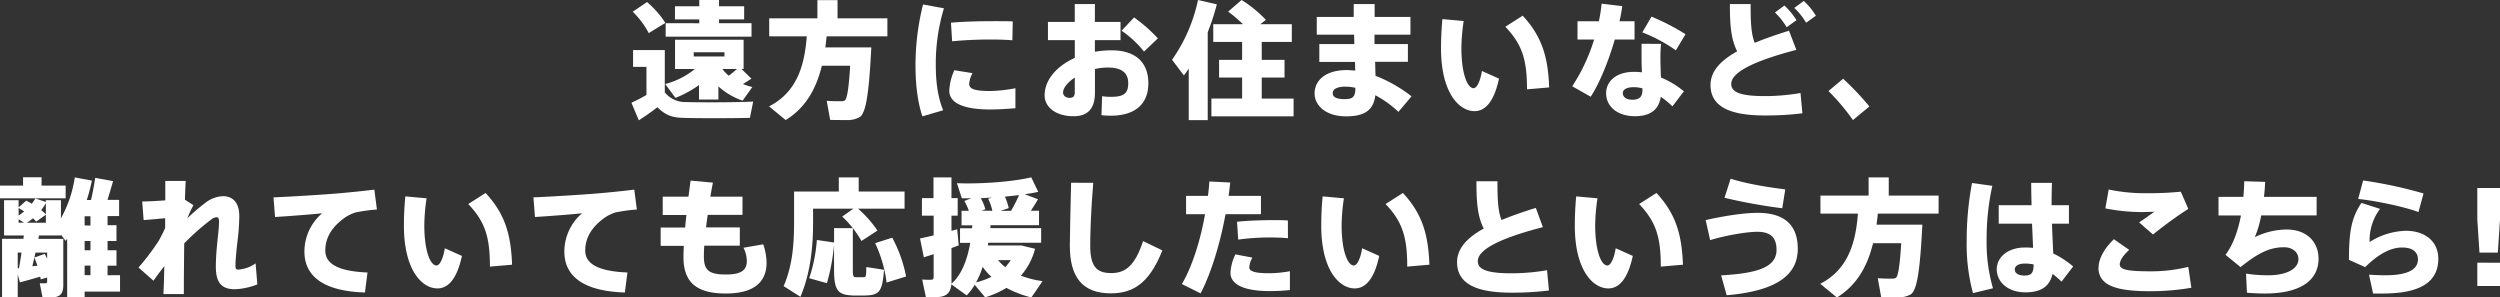 <svg xmlns="http://www.w3.org/2000/svg" viewBox="0 0 902.53 107.38"><rect x="0" y="0" width="902.53" height="107.38" fill="#333333" stroke="none"/><g id="レイヤー_2" data-name="レイヤー 2"><g id="text"><path d="M247.71,36.85c5.16.14,18.08.14,24.2-.18l-1.19,5.88c-5.85.14-18.27.19-24,0-4-.09-6.49-.92-9.38-3.86-2.4,1.89-4.65,3.4-6.72,4.74l-2.67-6.35a55.83,55.83,0,0,0,5.43-2.81V24.15h-4.83V18.08H240V33.35A9.54,9.54,0,0,0,247.71,36.85ZM233.59.74a34.14,34.14,0,0,1,6.62,7.54c-2,1.2-4,2.44-6,3.68a30.82,30.82,0,0,0-5.79-7.73Zm37.68,27.65c-.88.59-1.93,1.28-3.08,1.93a21.74,21.74,0,0,0,3.4,1.1l-3.5,4.92a25.09,25.09,0,0,1-8.74-5.15v4.74h-7V30.69a37.53,37.53,0,0,1-8.51,4.64l-3.68-5a28.25,28.25,0,0,0,10.72-5.43h-7.18V14.35h24.75V24.89h-.78Zm-18.82-20V7h-8.78V2.25h8.78V0h7.13V2.25h9.07V7h-9.07V8.37h11.73v4.88h-31V8.37Zm-2,12h11.08V18.86H250.43Zm15.64,4.51h-5.29a12.94,12.94,0,0,0,2.3,2.44C264.23,26.5,265.24,25.62,266.07,24.89Z" style="fill:#fff"/><path d="M310,17.11h4.56c-.78,14.86-1.7,23.47-4.14,25.12a8.61,8.61,0,0,1-4.51,1.11c-1.38,0-4.42,0-6.21-.05l-1.24-6.9c1.61.14,4.23.18,5.42.14a1.74,1.74,0,0,0,1.16-.32c.78-.56,1.42-4.7,1.88-12.47H296.7c-1.88,7.73-5.52,15-13.06,19.6l-6-4.93c10.63-5.42,12.88-15.87,13.62-25.3H277.7V6.62h17.39V.05h7.27V6.62h18v6.49H298.41c-.1,1.34-.28,2.67-.46,4h12Z" style="fill:#fff"/><path d="M330.51,23.42a90.8,90.8,0,0,1,2.72-21.81L340.77,3a69.13,69.13,0,0,0-2.94,20.38c0,6.3.73,11.69,2.67,16.42L333,42c-1.75-5.2-2.49-11.46-2.49-18.5Zm36.07,15.64c-3,.27-6.44.46-9.06.46-8.38,0-14.82-1.75-14.82-6.81a19.52,19.52,0,0,1,1.84-7.36l6.54,1.06a10.23,10.23,0,0,0-1.2,3.86c0,1.93,2.25,2.58,7.5,2.58a50.71,50.71,0,0,0,9.2-1ZM359.36,7.64c2.21,0,4.41,0,6.25.09l-.13,6.81c-2.35-.19-5.16-.28-8-.28-4.51,0-9.61.23-13.75.65l-.42-6.72c4.65-.42,10.63-.55,16-.55Z" style="fill:#fff"/><path d="M388,7.91V1.47h7.27V7.91h9.25v6.58h-9.25v4.19a36.36,36.36,0,0,1,6-.51c8.88,0,13.3,4.51,13.3,11.92,0,7.17-4.46,11.68-13.62,11.68-.87,0-2.21-.09-3.31-.18l.23-6.86a20.74,20.74,0,0,0,3.22.23c4.83,0,6.21-1.38,6.21-4.92,0-3.73-2.3-5.66-7.41-5.66a19.5,19.5,0,0,0-4.6.55v8.52c0,5.52-2.39,8.51-7.68,8.51-6.44,0-10.49-3.27-10.49-7.55,0-5.52,4.32-10.53,10.9-13.52v-6.4h-9.7V7.91ZM383.78,33.4c0,1,.83,1.93,2.39,1.93,1.38,0,1.84-.73,1.84-2.07V28C385.44,29.72,383.78,31.74,383.78,33.4ZM418,13.85l-5,4.78a36.7,36.7,0,0,0-8.1-7.54l4.51-4.79A54.8,54.8,0,0,1,418,13.85Z" style="fill:#fff"/><path d="M436,43.38h-6.85V24.75c-.56.87-1.15,1.66-1.75,2.48l-4.28-5.65A58.48,58.48,0,0,0,432.5,0l6.8,1.56A86.51,86.51,0,0,1,436,11.64Zm12.42-7.82V28h-8.32V21.62h8.32V15.14H438V8.74h10.72a49.42,49.42,0,0,0-5.34-4.55L448.23,0A44,44,0,0,1,457,7.18l-2,1.56h11.36v6.4H455.5v6.48h8.23V28H455.5v7.59H467V42H437.33V35.56Z" style="fill:#fff"/><path d="M488.94,15.92l-.09-3.41H475.37V6.12h13.34c0-1.75,0-3.31,0-4.65h7.55c0,1.38,0,3,0,4.65h12.93v6.39H496.21c0,1.15,0,2.26,0,3.41h12.06v6.39H496.44l.14,5.06a50.44,50.44,0,0,1,13,7.41l-4.73,5.61a37.87,37.87,0,0,0-8.33-6C495.89,39.43,493.08,42,486,42c-7.5,0-11.41-4-11.41-8.28,0-4.65,3.91-8.42,11.55-8.42,1,0,2.07.09,3.12.18l-.09-3.13H476.29V15.92Zm-3.27,15.36c-3.13,0-4.55,1-4.55,2.35s1.24,2.16,4.28,2.16,3.91-.83,3.91-4.09A16.47,16.47,0,0,0,485.67,31.28Z" style="fill:#fff"/><path d="M528.41,7.59a69.06,69.06,0,0,0-.83,9.71c0,9.29,2.16,14.54,4.41,14.54,1.15,0,2.4-2.4,3-6.22l6.17,2.77c-1.75,8.18-4.88,11.73-8.83,11.73-5.62,0-12.1-6.67-12.1-22.64,0-3.22.13-6.71.5-10.58Zm21.3-1.93c7.08,7.64,9.15,15.09,9.56,25.9l-8,.69c0-10.81-1.79-16.24-7.82-22.59Z" style="fill:#fff"/><path d="M577.21,7.68a57.38,57.38,0,0,0,1-6.35l7.45.88c-.23,1.7-.55,3.54-1,5.47h5.43v6.58h-7.13c-2.26,7.78-5.48,15.78-8.7,20.66l-6.67-3.77a66,66,0,0,0,7.91-16.89h-6V7.68Zm22.45,8.15c-.14,1.47-.23,3.26-.23,4.73,0,2.49.09,5.11.19,7.41a32.32,32.32,0,0,1,8.28,5l-4.14,5.43a29.77,29.77,0,0,0-4.19-3.45c-.74,4.6-3.68,7-9.34,7-6.16,0-10.4-3.36-10.4-8.33,0-4,3.32-7.68,10.08-7.68a19.39,19.39,0,0,1,2.85.18c-.09-1.79-.14-3.73-.14-5.57,0-1.47,0-3.31,0-4.73Zm-9.8,15.64c-2.62,0-4,.83-4,2.16S587,36,589.31,36c2.53,0,3.64-1,3.64-3.59v-.51A12.39,12.39,0,0,0,589.86,31.47ZM605,18.17a56.16,56.16,0,0,0-12.1-6.48L596.21,6a82.09,82.09,0,0,1,12.29,6.35Z" style="fill:#fff"/><path d="M648.51,18C636.09,21.25,625,25.39,625,30.32c0,2.76,2.8,4.37,12,4.37a75.53,75.53,0,0,0,13-1.11l.69,7.32a105,105,0,0,1-13.71.78c-12.93,0-19.46-3.45-19.46-11,0-5,3.68-8.84,9.62-12.15-2.3-4.51-2.63-9.75-2.63-17.07H632c0,6.26.14,10.72,1.48,14,3.68-1.52,7.91-3,12.37-4.37ZM644.19,2a25.88,25.88,0,0,1,4.37,5.29L645,9.84a24,24,0,0,0-4.23-5.33Zm7-1.66a24.64,24.64,0,0,1,4.37,5.34l-3.54,2.53a22.9,22.9,0,0,0-4.28-5.34Z" style="fill:#fff"/><path d="M665.39,28.43a100.43,100.43,0,0,1,9.48,10l-5.93,4.92a78.22,78.22,0,0,0-8.84-10.49Z" style="fill:#fff"/><path d="M8.33,67V64H15v3h8.7v4.6H0V67Zm35,32.34v5.94H30.55v2.07h-6.3V86.22c-.19.23-.37.51-.56.74L22,84.7V85H14.08l-.23,1.24h9v16.7c0,2.48-.74,3.86-2.76,4.28a26.06,26.06,0,0,1-4.74.14l-1-5.11a19,19,0,0,0,2.17,0c.36,0,.5-.19.5-.56v-1.51l-2.34.69c0-.33-.1-.65-.14-1-2.39.69-5.43,1.56-7.36,2.07L6.4,99.06v8.28H.74V86.22H8.47L8.6,85H1.47V72.28H6.72v2.58l2.76-2.44c.69.37,1.38.73,2,1.15.46-.65.92-1.29,1.29-1.93l3.77,1.28v-.64H22v6.53a43.29,43.29,0,0,0,5-14.76l6.17,1.15a60,60,0,0,1-1.84,7h1.52c.69-2.85,1.19-5.84,1.52-8l6.44,1.19c-.56,2-1.25,4.37-2,6.76H43v5.85H38.83v3.31h3.22V87H38.83v3.35h3.22v5.57H38.83v3.45ZM6.85,96.8c.33-1.84.65-3.72.92-5.61H6.4v5.7ZM6.72,75.09V77.8a20.38,20.38,0,0,0,2-1.47C8.1,75.92,7.41,75.5,6.72,75.09Zm0,5.29H8.65L6.72,79.14ZM13.07,80c-.37-.41-.74-.78-1.15-1.19a18.72,18.72,0,0,1-2.26,1.61h6.9v-2.9Zm.46,15.92C13.2,95,12.83,94,12.42,93c-.27,1.06-.5,2.12-.73,3.13Zm2.62-4.28c.32.6.6,1.2.87,1.75V91.19H12.79c-.09.6-.23,1.2-.37,1.79Zm.41-14.21v-4.1a18,18,0,0,1-1.7,2.53A18.37,18.37,0,0,1,16.56,77.39Zm16.1,4V78.08H30.55v3.31Zm0,8.92V87H30.55v3.35Zm0,9V95.88H30.55v3.45Z" style="fill:#fff"/><path d="M69.83,74.08a43.63,43.63,0,0,0-2.21,4.73A70.58,70.58,0,0,1,74.43,73a10.88,10.88,0,0,1,6.12-2.17c3.36,0,5.84,2.17,5.84,7.18A82.62,82.62,0,0,1,85.75,87C85.33,90.5,85,94.13,85,96c0,1.1.28,1.33,1.11,1.33a12.38,12.38,0,0,0,6.16-2.25l.64,7.59a25,25,0,0,1-8.09,1.75c-4.6,0-6.9-2.12-6.9-8.14,0-2.53.18-5.2.5-8.52.23-2.34.65-5.47.65-7.68,0-1.33-.32-1.65-.88-1.65a3.28,3.28,0,0,0-1.93.82,84,84,0,0,0-9.75,8.61c-.09,7.08-.14,14-.14,18.31H59c.14-2.67.23-6.17.32-10.08-1.38,1.75-2.76,3.59-3.91,5.25L50,96.57a81.47,81.47,0,0,0,7.36-9.75c.69-1.24,1.52-2.81,2.26-4.51l0-3.54c-2.2.23-5.38.5-7.77.69l-.51-6.72c2,0,5.29-.18,8.33-.41,0-2.76,0-5.16,0-7h7.37c-.1,1.79-.19,4.09-.28,6.76Z" style="fill:#fff"/><path d="M121.76,69.84c4.33-.37,9.71-.92,13.39-1.38l.92,7.18a57.78,57.78,0,0,0-7.73,1.06,16.31,16.31,0,0,0-3.4,1.56c-5.11,3.5-7.5,7.5-7.5,12.19,0,4.37,3.82,7.46,15.23,7.92l-.92,7.22c-14-.42-21.85-5.25-21.85-14.77A18.23,18.23,0,0,1,116.29,77c-4.42.46-11.59,1-17,1.34l-.55-7.09C105.16,71,116.7,70.26,121.76,69.84Z" style="fill:#fff"/><path d="M154,71.59a70.48,70.48,0,0,0-.82,9.71c0,9.29,2.16,14.54,4.41,14.54,1.15,0,2.39-2.4,3-6.22l6.17,2.77c-1.75,8.18-4.88,11.73-8.84,11.73-5.61,0-12.1-6.67-12.1-22.64,0-3.22.14-6.71.51-10.58Zm21.3-1.93c7.09,7.64,9.16,15.09,9.57,25.9l-8,.69c0-10.81-1.8-16.24-7.82-22.59Z" style="fill:#fff"/><path d="M215.61,69.84c4.32-.37,9.7-.92,13.38-1.38l.92,7.18a57.78,57.78,0,0,0-7.73,1.06,16.31,16.31,0,0,0-3.4,1.56c-5.11,3.5-7.5,7.5-7.5,12.19,0,4.37,3.82,7.46,15.23,7.92l-.92,7.22c-14-.42-21.85-5.25-21.85-14.77A18.23,18.23,0,0,1,210.13,77c-4.42.46-11.59,1-17,1.34l-.56-7.09C199,71,210.54,70.26,215.61,69.84Z" style="fill:#fff"/><path d="M247.34,82.13c.14-1.48.28-2.95.46-4.51h-8.55V71h9.29c.28-2,.51-3.91.78-5.8l8.05.74c-.32,1.65-.64,3.36-.92,5.06h11.6v6.58H255.49c-.23,1.56-.42,3.08-.6,4.51h12.19V88.7H254.25c-.1,1.48-.14,2.76-.14,3.78,0,5,1.65,6.62,8,6.62,5,0,7.5-1.29,7.5-4.78a10.79,10.79,0,0,0-1.2-4.88l7.13-1.24a21.42,21.42,0,0,1,1.2,6.58c0,7.86-5.62,11.18-14.68,11.18-10.81,0-15.32-4.19-15.32-13.21,0-1.06.05-2.44.14-4h-8.37V82.13Z" style="fill:#fff"/><path d="M308.11,75.32H293.53v5.06c0,8.78-.92,18.12-4.56,26.77l-6.07-3.86c3.13-7.18,3.77-14.86,3.77-22.87V69.15h16.15v-5.1H310v5.1h16.56v6.17H309.77a42.09,42.09,0,0,1,7,7.91L311,87a38.06,38.06,0,0,0-6.95-8.83Zm-7,12.23V82.36h6.77V97.08c0,2.71.18,3,1.19,3h2.67c.83,0,1-.27,1-3.68l6.4,1c-.6,8-1.7,9.15-6.9,9.29-1.2,0-2.81,0-3.87,0-6-.14-7.27-1.75-7.27-9.66V88.47a73.67,73.67,0,0,1-2.57,13.76l-6.4-1.79a55.29,55.29,0,0,0,2.76-13.81Zm21-1.74a49,49,0,0,1,5,14L320.07,102a47,47,0,0,0-4.14-14.22Z" style="fill:#fff"/><path d="M376.38,101.49c-1.34,1.94-2.67,3.91-4.05,5.89a38.58,38.58,0,0,1-9-3.45,33.28,33.28,0,0,1-7.68,3.41l-3.77-4.51a20.34,20.34,0,0,1-2.9,3.82l-5.52-4c-.28,2.62-1.34,4.09-4,4.51a31.54,31.54,0,0,1-5.2.14l-1.34-6.4a28.37,28.37,0,0,0,3.27.09c.69,0,.87-.41.87-1V91.74c-1.33.46-2.53.83-3.54,1.15l-1.38-6.81c1.29-.27,3-.64,4.92-1.1V77.85h-4.23V71.54H337V64.05h6.49v7.49h2.25v6.31h-2.25v5.47c.74-.18,1.43-.37,2.07-.55l.55,5.8c-.83.32-1.7.64-2.62,1v11.64a9.49,9.49,0,0,1,0,1.24c3.91-3.49,5.8-9.2,6.77-14.76h-3.68V82.4h4.37c0-.37,0-.69.09-1.06h-3.91V76.1h2.62a17.61,17.61,0,0,0-1.61-3.54l2.53-1q-1.8.07-3.45,0l-1.75-5.43c8.51.37,20.43-.55,26.82-2.11l2.53,5.24c-1.42.32-3.08.6-4.87.87l4.78,1.8c-.69,1.24-1.61,2.67-2.57,4.14h2.94v5.24H357.61l-.09,1.06h18.35v5.25H356.78a8.92,8.92,0,0,1-.18,1h12.14l4.92,1.19a23.25,23.25,0,0,1-5.1,9.71A34.3,34.3,0,0,0,376.38,101.49Zm-21.63-5.15a31.24,31.24,0,0,1-2.39,5.61,28.32,28.32,0,0,0,5.57-2A21.57,21.57,0,0,1,354.75,96.34Zm3.5-20.24a17.78,17.78,0,0,0-1.52-4.33l1.34-.46c-1.34.1-2.67.19-4,.23a17.17,17.17,0,0,1,1.66,4l-1.43.51Zm4.65,20.33a18.27,18.27,0,0,0,2-2.53h-4.6A16.51,16.51,0,0,0,362.9,96.43ZM365,76.1a55.67,55.67,0,0,0,2.9-5.66l-5.11.55a23.59,23.59,0,0,1,1.38,4.14l-2.94,1Z" style="fill:#fff"/><path d="M394.68,66c-.83,9.61-1.1,18.45-1.1,22.59,0,7.45,2.16,10,7.59,10,5.11,0,8.56-2.63,11.5-11.55l6.95,3.36c-4.83,12.28-10.95,15.5-18.63,15.5-10.17,0-14.77-5.8-14.77-17.21,0-4.23.27-13.06.46-22.72Z" style="fill:#fff"/><path d="M436.08,70.72c.23-1.75.42-3.5.51-5.2l7.54.37c-.18,1.61-.36,3.22-.59,4.83h11.68v6.62H442.43c-2,10.86-5.29,21.49-9,28.57l-6.76-3.36c3.68-6.21,6.67-15.64,8.37-25.21h-6.85V70.72ZM452.14,93A8,8,0,0,0,451,96.53c0,1.7,3.08,2.11,7.13,2.11a41.75,41.75,0,0,0,7.54-.73v6.8a69,69,0,0,1-7.45.37c-8,0-14-1.88-14-6.62A16.9,16.9,0,0,1,446,91.83Zm12.83-7c-1.79-.18-4-.27-6.3-.27A84,84,0,0,0,447,86.5l-.41-6.44c3.54-.42,8.6-.56,12.65-.6,2.16,0,4.14,0,5.7.14Z" style="fill:#fff"/><path d="M485.17,71.59a69.06,69.06,0,0,0-.83,9.71c0,9.29,2.16,14.54,4.41,14.54,1.15,0,2.4-2.4,3-6.22l6.17,2.77c-1.75,8.18-4.88,11.73-8.83,11.73-5.62,0-12.1-6.67-12.1-22.64,0-3.22.13-6.71.5-10.58Zm21.3-1.93c7.08,7.64,9.15,15.09,9.56,25.9l-8,.69c0-10.81-1.79-16.24-7.82-22.59Z" style="fill:#fff"/><path d="M557,82c-12.42,3.22-23.5,7.36-23.5,12.29,0,2.76,2.8,4.37,12,4.37a75.53,75.53,0,0,0,13-1.11l.69,7.32a105,105,0,0,1-13.71.78c-12.93,0-19.46-3.45-19.46-11,0-5,3.68-8.84,9.62-12.15-2.3-4.51-2.63-9.75-2.63-17.07h7.59c0,6.26.14,10.72,1.48,14,3.68-1.52,7.91-3,12.37-4.37Z" style="fill:#fff"/><path d="M576.71,71.59a69.06,69.06,0,0,0-.83,9.71c0,9.29,2.16,14.54,4.41,14.54,1.15,0,2.4-2.4,3-6.22l6.17,2.77c-1.75,8.18-4.88,11.73-8.83,11.73-5.62,0-12.1-6.67-12.1-22.64,0-3.22.13-6.71.5-10.58ZM598,69.66c7.08,7.64,9.15,15.09,9.57,25.9l-8,.69c0-10.81-1.79-16.24-7.82-22.59Z" style="fill:#fff"/><path d="M634.53,76.84c9.48,0,14.49,4.23,14.49,13,0,10.31-9.2,15.32-25.67,16.75l-2-7.18c12.83-.73,20-2.8,20-9.24,0-4.74-2.53-6.49-6.9-6.49-4.14,0-11.46,1.33-17.07,3l-1.61-7.23C622.2,78,629.47,76.84,634.53,76.84Zm-9.75-12.33c5.24,1.7,12.74,3,19.73,3.86l-1.1,6.81a198,198,0,0,1-20.84-3.77Z" style="fill:#fff"/><path d="M689.45,81.11H694c-.78,14.86-1.7,23.47-4.14,25.12a8.59,8.59,0,0,1-4.51,1.11c-1.38,0-4.42,0-6.21,0l-1.24-6.9c1.61.14,4.23.18,5.42.14a1.74,1.74,0,0,0,1.16-.32c.78-.56,1.42-4.7,1.88-12.47H676.2c-1.88,7.73-5.52,15-13.06,19.6l-6-4.93C667.74,97,670,86.54,670.73,77.11H657.2V70.62h17.39V64.05h7.27v6.57h18v6.49H677.91c-.1,1.34-.28,2.67-.46,4h12Z" style="fill:#fff"/><path d="M719.26,67.08a88.86,88.86,0,0,0-2.07,19.55,59.26,59.26,0,0,0,2.3,17.44l-7.22,1.75A67.38,67.38,0,0,1,710,87a110.68,110.68,0,0,1,1.93-20.93Zm14.17,7c-.09-3-.14-5.8-.14-8.06h7.5c-.09,2.12-.14,4.7-.14,7.13v.93h6.26v6.67h-6.12c.14,4,.32,7.86.46,10.76a32.4,32.4,0,0,1,7.18,4.69l-4.19,5.48A35.14,35.14,0,0,0,741,98.87c-1,4.28-3.86,6.67-9.75,6.67-6.67,0-10.4-4-10.4-8.28,0-4.51,4.14-7.91,10.17-7.91a28.25,28.25,0,0,1,2.94.14c-.09-2.53-.23-5.57-.37-8.74H721.56V74.08ZM731,95.15c-2.35,0-3.64.87-3.64,2.16s1.29,2.16,3.54,2.16c2.67,0,3.22-1.15,3.27-4A14.26,14.26,0,0,0,731,95.15Z" style="fill:#fff"/><path d="M757.62,96.57c0-2.94,1.8-6.62,5.52-10.21l5.53,3.86c-2.26,2-3.41,3.91-3.41,5.25,0,2,3.36,2.48,11.36,2.48A55.45,55.45,0,0,0,790,96.34l1.11,7.55a89.28,89.28,0,0,1-15,1.24c-12.33,0-18.54-2.16-18.54-8.51Zm17.67-26.82a113.62,113.62,0,0,0,12-.55L790,75.41a148.44,148.44,0,0,0-12.75,9.25l-5-4.37c1.89-1.25,4-2.76,5.52-3.87-1.47.09-3.45.14-4.55.14a68.3,68.3,0,0,1-13.16-1.33l1.2-6.81a64.31,64.31,0,0,0,14,1.33Z" style="fill:#fff"/><path d="M809.88,71.08c.19-1.93.28-3.81.32-5.65l7.55.23c-.09,1.88-.23,3.68-.42,5.42h19v6.68H816.32a37.4,37.4,0,0,1-2.3,7.86,26.48,26.48,0,0,1,11.5-2.76c7.41,0,11.5,4.65,11.5,10.54,0,6.85-5.15,12.56-19.41,12.56-2,0-4.09-.1-6.44-.28l-.32-6.9a52.25,52.25,0,0,0,7.91.6c7.45,0,11-2.72,11-5.8,0-2.67-2.3-4.32-5.2-4.32-5,0-9.2,1.93-15.69,7.17L803.44,92c2.81-3.77,4.56-8.88,5.57-14.21h-8.1V71.08Z" style="fill:#fff"/><path d="M855.47,87.37a25.48,25.48,0,0,1,13.11-4.05c7.18,0,11.68,4.1,11.68,10.08,0,8-5.88,12.56-20,12.56-.92,0-2.4,0-3.55,0l-1.47-6.81c1.84.14,4.37.23,5.84.23,8.61,0,11.83-2.34,11.83-5.75,0-2.35-1.57-4.28-5.71-4.28s-8.55,2.35-13.34,7.09L848,93.81c0-10.58,1-15.32,4.51-20.56l6.72,2.16A18.65,18.65,0,0,0,855.47,87.37Zm-4.14-15.55,1.79-6.67a158.74,158.74,0,0,1,21.81,4.69l-1.84,6.72C868.76,74.86,858.37,72.56,851.33,71.82Z" style="fill:#fff"/><path d="M902.53,67.86V79.32l-.78,11.87h-6.63l-.78-11.87V67.86Zm0,27v8.38h-8.19V94.82Z" style="fill:#fff"/></g></g></svg>